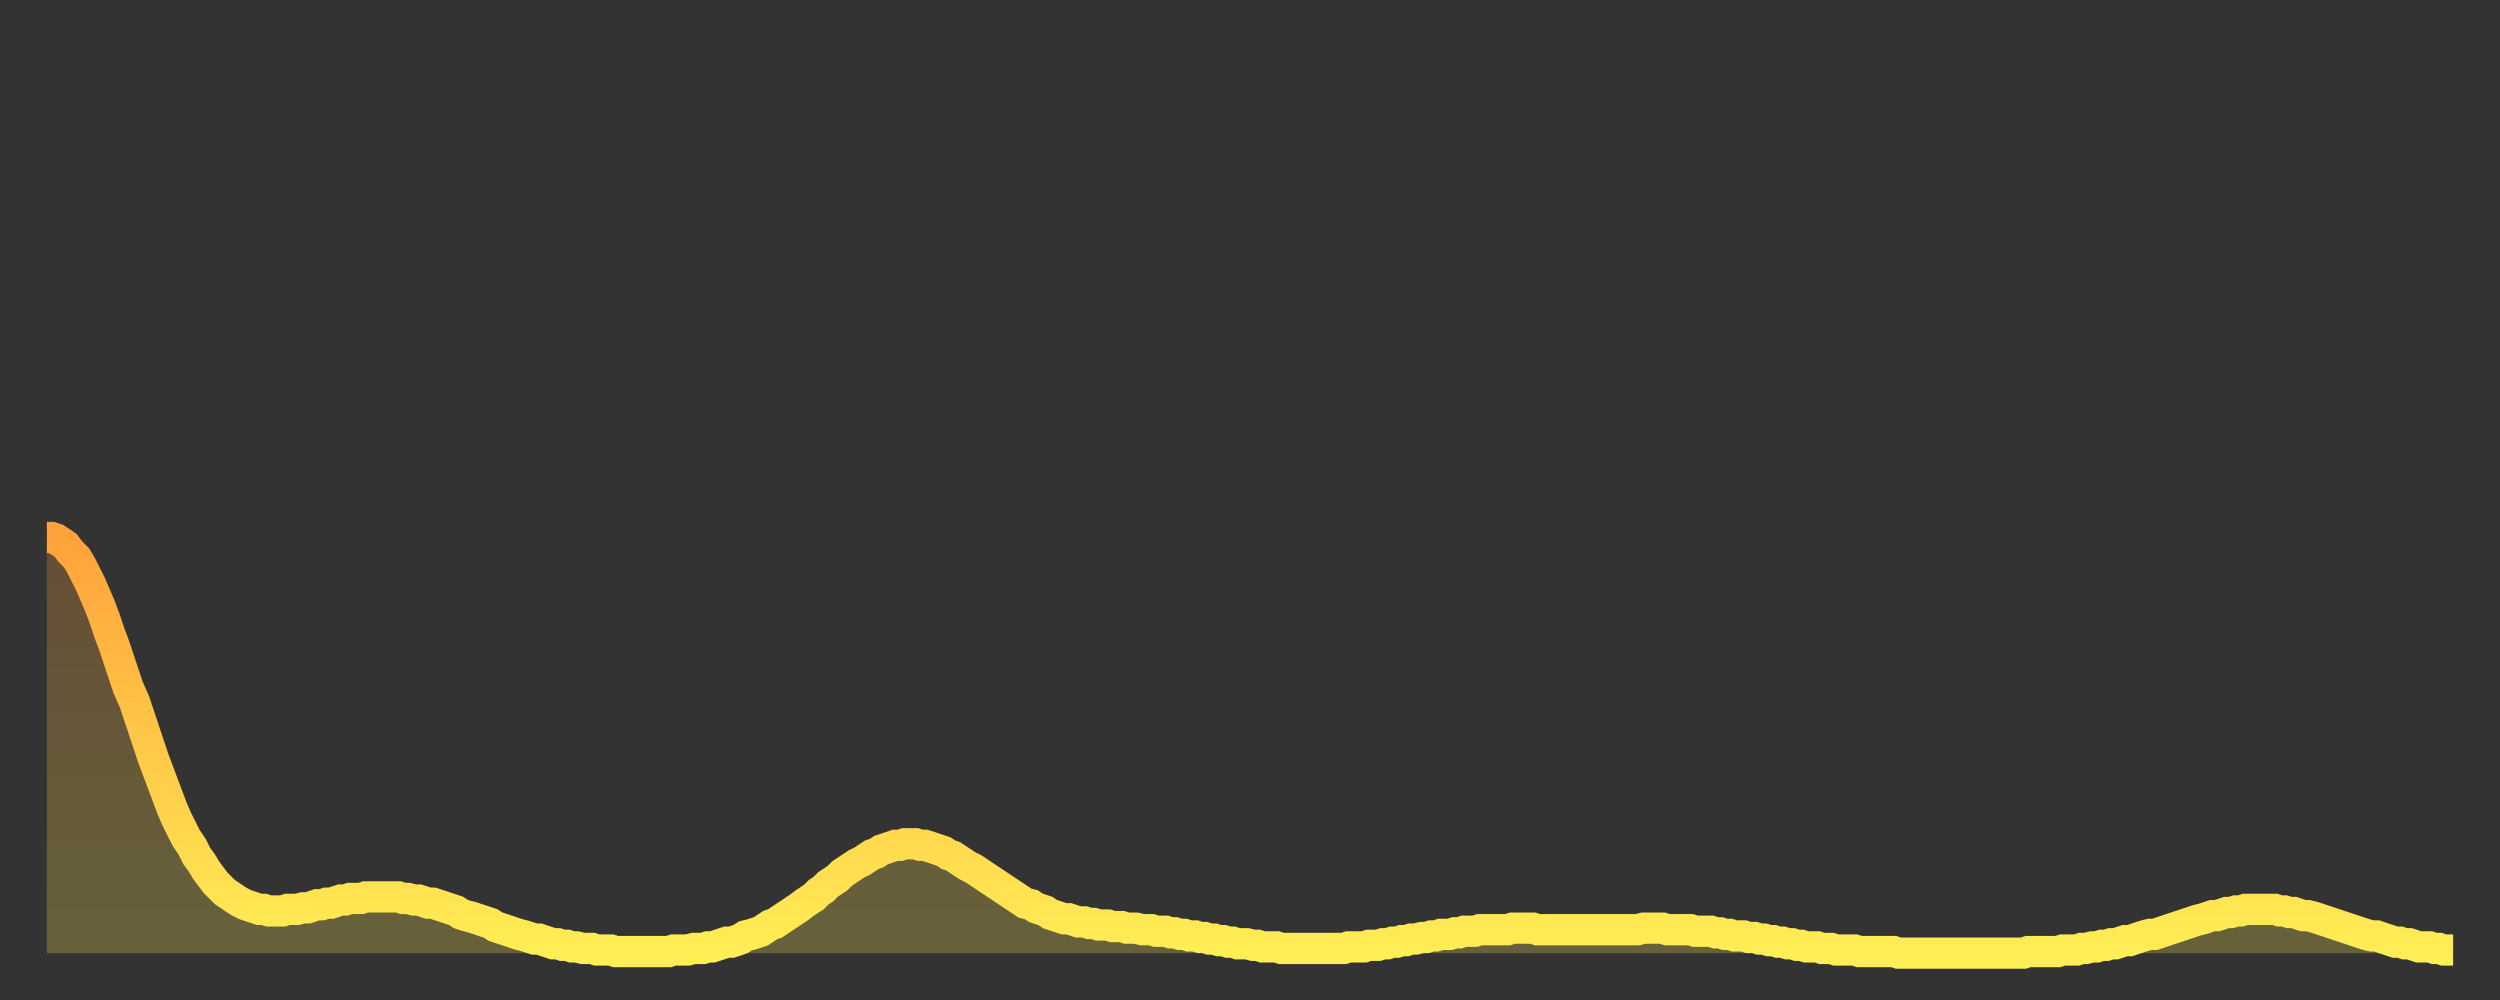 <?xml version="1.0" encoding="utf-8" ?>
<svg baseProfile="full" height="64" version="1.1" width="160" xmlns="http://www.w3.org/2000/svg" xmlns:ev="http://www.w3.org/2001/xml-events" xmlns:xlink="http://www.w3.org/1999/xlink"><rect width="100%" height="100%" fill="#333333" stroke="none"/><defs><linearGradient id="id57610" x1="0" x2="0" y1="0" y2="1"><stop offset="0%" stop-color="#ffa23b" /><stop offset="50%" stop-color="#ffc848" /><stop offset="100%" stop-color="#ffee55" /></linearGradient></defs><g transform="translate(3,3)"><g><path d="M 0.0 31.4 0.3 31.4 0.6 31.5 0.9 31.7 1.2 31.9 1.5 32.3 1.9 32.7 2.2 33.2 2.5 33.8 2.8 34.4 3.1 35.1 3.4 35.8 3.7 36.6 4.0 37.5 4.3 38.3 4.6 39.2 4.9 40.1 5.2 41.0 5.6 41.9 5.9 42.8 6.2 43.7 6.5 44.6 6.8 45.5 7.1 46.3 7.4 47.1 7.7 47.9 8.0 48.7 8.3 49.4 8.6 50.0 8.9 50.6 9.3 51.2 9.6 51.8 9.9 52.2 10.2 52.7 10.5 53.1 10.8 53.5 11.1 53.8 11.4 54.1 11.7 54.3 12.0 54.5 12.3 54.7 12.7 54.9 13.0 55.0 13.3 55.1 13.6 55.2 13.9 55.2 14.2 55.3 14.5 55.3 14.8 55.3 15.1 55.3 15.4 55.2 15.7 55.2 16.0 55.2 16.4 55.1 16.7 55.1 17.0 55.0 17.3 54.9 17.6 54.9 17.9 54.8 18.2 54.8 18.5 54.7 18.8 54.6 19.1 54.6 19.4 54.5 19.8 54.5 20.1 54.5 20.4 54.4 20.7 54.4 21.0 54.4 21.3 54.4 21.6 54.4 21.9 54.4 22.2 54.4 22.5 54.4 22.8 54.5 23.1 54.5 23.5 54.6 23.8 54.6 24.1 54.7 24.4 54.8 24.7 54.8 25.0 54.9 25.3 55.0 25.6 55.1 25.9 55.2 26.2 55.3 26.5 55.5 26.8 55.6 27.2 55.7 27.5 55.8 27.8 55.9 28.1 56.0 28.4 56.1 28.7 56.3 29.0 56.4 29.3 56.5 29.6 56.6 29.9 56.7 30.2 56.8 30.6 56.9 30.9 57.0 31.2 57.1 31.5 57.1 31.8 57.2 32.1 57.3 32.4 57.4 32.7 57.4 33.0 57.5 33.3 57.5 33.6 57.6 33.9 57.6 34.3 57.7 34.6 57.7 34.9 57.7 35.2 57.8 35.5 57.8 35.8 57.8 36.1 57.8 36.4 57.9 36.7 57.9 37.0 57.9 37.3 57.9 37.7 57.9 38.0 57.9 38.3 57.9 38.6 57.9 38.9 57.9 39.2 57.9 39.5 57.9 39.8 57.9 40.1 57.8 40.4 57.8 40.7 57.8 41.0 57.8 41.4 57.7 41.7 57.7 42.0 57.7 42.3 57.6 42.6 57.6 42.9 57.5 43.2 57.4 43.5 57.3 43.8 57.3 44.1 57.2 44.4 57.1 44.7 56.9 45.1 56.8 45.4 56.7 45.7 56.6 46.0 56.4 46.3 56.2 46.6 56.1 46.9 55.9 47.2 55.7 47.5 55.5 47.8 55.3 48.1 55.1 48.5 54.8 48.8 54.6 49.1 54.4 49.4 54.1 49.7 53.9 50.0 53.6 50.3 53.4 50.6 53.2 50.9 52.9 51.2 52.7 51.5 52.5 51.8 52.3 52.2 52.1 52.5 51.9 52.8 51.7 53.1 51.6 53.4 51.4 53.7 51.3 54.0 51.2 54.3 51.1 54.6 51.1 54.9 51.0 55.2 51.0 55.6 51.0 55.9 51.1 56.2 51.1 56.5 51.2 56.8 51.3 57.1 51.4 57.4 51.5 57.7 51.7 58.0 51.8 58.3 52.0 58.6 52.2 58.9 52.4 59.3 52.6 59.6 52.8 59.9 53.0 60.2 53.2 60.5 53.4 60.8 53.6 61.1 53.8 61.4 54.0 61.7 54.2 62.0 54.4 62.3 54.6 62.6 54.8 63.0 54.9 63.3 55.1 63.6 55.2 63.9 55.3 64.2 55.5 64.5 55.6 64.8 55.7 65.1 55.8 65.4 55.8 65.7 55.9 66.0 56.0 66.4 56.0 66.7 56.1 67.0 56.1 67.3 56.2 67.6 56.2 67.9 56.2 68.2 56.3 68.5 56.3 68.8 56.3 69.1 56.4 69.4 56.4 69.7 56.4 70.1 56.5 70.4 56.5 70.7 56.5 71.0 56.6 71.3 56.6 71.6 56.6 71.9 56.7 72.2 56.7 72.5 56.8 72.8 56.8 73.1 56.9 73.5 56.9 73.8 57.0 74.1 57.0 74.4 57.1 74.7 57.1 75.0 57.2 75.3 57.2 75.6 57.3 75.9 57.3 76.2 57.4 76.5 57.4 76.8 57.4 77.2 57.5 77.5 57.5 77.8 57.6 78.1 57.6 78.4 57.6 78.7 57.6 79.0 57.7 79.3 57.7 79.6 57.7 79.9 57.7 80.2 57.7 80.5 57.7 80.9 57.7 81.2 57.7 81.5 57.7 81.8 57.7 82.1 57.7 82.4 57.7 82.7 57.7 83.0 57.7 83.3 57.6 83.6 57.6 83.9 57.6 84.3 57.6 84.6 57.5 84.9 57.5 85.2 57.5 85.5 57.4 85.8 57.4 86.1 57.3 86.4 57.3 86.7 57.2 87.0 57.2 87.3 57.1 87.6 57.1 88.0 57.0 88.3 57.0 88.6 56.9 88.9 56.9 89.2 56.8 89.5 56.8 89.8 56.8 90.1 56.7 90.4 56.7 90.7 56.6 91.0 56.6 91.4 56.6 91.7 56.5 92.0 56.5 92.3 56.5 92.6 56.5 92.9 56.5 93.2 56.5 93.5 56.5 93.8 56.4 94.1 56.4 94.4 56.4 94.7 56.4 95.1 56.4 95.4 56.5 95.7 56.5 96.0 56.5 96.3 56.5 96.6 56.5 96.9 56.5 97.2 56.5 97.5 56.5 97.8 56.5 98.1 56.5 98.4 56.5 98.8 56.5 99.1 56.5 99.4 56.5 99.7 56.5 100.0 56.5 100.3 56.5 100.6 56.5 100.9 56.5 101.2 56.5 101.5 56.5 101.8 56.5 102.2 56.4 102.5 56.4 102.8 56.4 103.1 56.4 103.4 56.4 103.7 56.5 104.0 56.5 104.3 56.5 104.6 56.5 104.9 56.5 105.2 56.5 105.5 56.6 105.9 56.6 106.2 56.6 106.5 56.6 106.8 56.7 107.1 56.7 107.4 56.8 107.7 56.8 108.0 56.9 108.3 56.9 108.6 56.9 108.9 57.0 109.3 57.0 109.6 57.1 109.9 57.1 110.2 57.2 110.5 57.2 110.8 57.3 111.1 57.3 111.4 57.4 111.7 57.4 112.0 57.5 112.3 57.5 112.6 57.6 113.0 57.6 113.3 57.6 113.6 57.7 113.9 57.7 114.2 57.7 114.5 57.8 114.8 57.8 115.1 57.8 115.4 57.8 115.7 57.8 116.0 57.9 116.3 57.9 116.7 57.9 117.0 57.9 117.3 57.9 117.6 57.9 117.9 57.9 118.2 57.9 118.5 58.0 118.8 58.0 119.1 58.0 119.4 58.0 119.7 58.0 120.1 58.0 120.4 58.0 120.7 58.0 121.0 58.0 121.3 58.0 121.6 58.0 121.9 58.0 122.2 58.0 122.5 58.0 122.8 58.0 123.1 58.0 123.4 58.0 123.8 58.0 124.1 58.0 124.4 58.0 124.7 58.0 125.0 58.0 125.3 58.0 125.6 58.0 125.9 58.0 126.2 58.0 126.5 58.0 126.8 57.9 127.2 57.9 127.5 57.9 127.8 57.9 128.1 57.9 128.4 57.9 128.7 57.9 129.0 57.8 129.3 57.8 129.6 57.8 129.9 57.8 130.2 57.7 130.5 57.7 130.9 57.6 131.2 57.6 131.5 57.5 131.8 57.5 132.1 57.4 132.4 57.4 132.7 57.3 133.0 57.2 133.3 57.2 133.6 57.1 133.9 57.0 134.2 56.9 134.6 56.8 134.9 56.8 135.2 56.7 135.5 56.6 135.8 56.5 136.1 56.4 136.4 56.3 136.7 56.2 137.0 56.1 137.3 56.0 137.6 55.9 138.0 55.8 138.3 55.7 138.6 55.6 138.9 55.6 139.2 55.5 139.5 55.4 139.8 55.4 140.1 55.3 140.4 55.3 140.7 55.2 141.0 55.2 141.3 55.2 141.7 55.2 142.0 55.2 142.3 55.2 142.6 55.2 142.9 55.3 143.2 55.3 143.5 55.4 143.8 55.4 144.1 55.5 144.4 55.6 144.7 55.6 145.1 55.7 145.4 55.8 145.7 55.9 146.0 56.0 146.3 56.1 146.6 56.2 146.9 56.3 147.2 56.4 147.5 56.5 147.8 56.6 148.1 56.7 148.4 56.8 148.8 56.9 149.1 56.9 149.4 57.0 149.7 57.1 150.0 57.2 150.3 57.3 150.6 57.3 150.9 57.4 151.2 57.4 151.5 57.5 151.8 57.6 152.1 57.6 152.5 57.6 152.8 57.7 153.1 57.7 153.4 57.8 153.7 57.8 154.0 57.8" fill="none" id="graph-curve" opacity="1" stroke="url(#id57610)" stroke-width="2" /><path d="M 0 58 L 0.0 31.4 0.3 31.4 0.6 31.5 0.9 31.7 1.2 31.9 1.5 32.3 1.9 32.7 2.2 33.2 2.5 33.8 2.8 34.4 3.1 35.1 3.4 35.8 3.7 36.6 4.0 37.5 4.3 38.3 4.6 39.2 4.9 40.1 5.2 41.0 5.6 41.9 5.9 42.8 6.2 43.7 6.5 44.6 6.8 45.5 7.1 46.3 7.4 47.1 7.7 47.9 8.0 48.7 8.3 49.4 8.6 50.0 8.9 50.6 9.3 51.2 9.6 51.8 9.9 52.2 10.2 52.7 10.5 53.1 10.8 53.5 11.1 53.8 11.4 54.1 11.7 54.3 12.0 54.5 12.3 54.7 12.7 54.9 13.0 55.0 13.3 55.1 13.6 55.2 13.9 55.2 14.2 55.3 14.5 55.3 14.8 55.3 15.1 55.3 15.4 55.2 15.7 55.2 16.0 55.2 16.4 55.1 16.7 55.1 17.0 55.0 17.3 54.9 17.6 54.9 17.9 54.8 18.2 54.8 18.5 54.7 18.8 54.6 19.1 54.6 19.4 54.5 19.8 54.5 20.1 54.5 20.4 54.4 20.7 54.4 21.0 54.4 21.3 54.4 21.6 54.4 21.9 54.4 22.2 54.4 22.5 54.4 22.8 54.5 23.1 54.5 23.5 54.6 23.8 54.6 24.1 54.7 24.4 54.8 24.7 54.8 25.0 54.9 25.3 55.0 25.6 55.1 25.9 55.2 26.2 55.3 26.5 55.5 26.8 55.6 27.2 55.7 27.5 55.8 27.8 55.9 28.1 56.0 28.4 56.1 28.7 56.3 29.0 56.4 29.3 56.5 29.6 56.6 29.9 56.7 30.2 56.8 30.6 56.9 30.9 57.0 31.2 57.1 31.5 57.1 31.8 57.2 32.1 57.3 32.4 57.4 32.7 57.4 33.0 57.5 33.3 57.5 33.6 57.6 33.9 57.6 34.3 57.7 34.6 57.7 34.9 57.7 35.2 57.8 35.5 57.8 35.8 57.8 36.1 57.8 36.4 57.9 36.7 57.9 37.0 57.9 37.3 57.9 37.7 57.9 38.0 57.9 38.3 57.9 38.6 57.9 38.9 57.9 39.2 57.9 39.5 57.9 39.8 57.9 40.1 57.8 40.4 57.8 40.7 57.8 41.0 57.8 41.4 57.7 41.7 57.7 42.0 57.7 42.3 57.6 42.6 57.6 42.9 57.5 43.2 57.4 43.5 57.3 43.8 57.3 44.1 57.2 44.4 57.1 44.7 56.9 45.1 56.8 45.4 56.7 45.7 56.6 46.0 56.4 46.3 56.2 46.6 56.1 46.9 55.9 47.2 55.7 47.5 55.5 47.8 55.3 48.1 55.1 48.5 54.8 48.8 54.6 49.1 54.4 49.4 54.1 49.7 53.9 50.0 53.6 50.3 53.4 50.6 53.2 50.9 52.9 51.2 52.7 51.5 52.5 51.8 52.3 52.2 52.1 52.5 51.9 52.8 51.7 53.1 51.6 53.4 51.4 53.7 51.3 54.0 51.2 54.3 51.1 54.6 51.1 54.9 51.0 55.2 51.0 55.6 51.0 55.9 51.1 56.2 51.1 56.5 51.2 56.8 51.3 57.1 51.4 57.4 51.5 57.7 51.7 58.0 51.8 58.3 52.0 58.6 52.2 58.9 52.4 59.3 52.6 59.6 52.8 59.9 53.0 60.2 53.2 60.5 53.4 60.8 53.6 61.1 53.8 61.4 54.0 61.7 54.2 62.0 54.4 62.3 54.6 62.6 54.8 63.0 54.9 63.3 55.1 63.6 55.2 63.9 55.3 64.2 55.5 64.5 55.6 64.8 55.7 65.1 55.8 65.4 55.8 65.7 55.9 66.0 56.0 66.4 56.0 66.7 56.1 67.0 56.1 67.3 56.2 67.6 56.2 67.9 56.2 68.2 56.3 68.5 56.3 68.8 56.3 69.1 56.4 69.4 56.4 69.7 56.4 70.1 56.5 70.4 56.5 70.7 56.5 71.0 56.6 71.3 56.6 71.6 56.6 71.9 56.7 72.2 56.7 72.5 56.8 72.8 56.8 73.1 56.9 73.5 56.9 73.8 57.0 74.1 57.0 74.4 57.1 74.7 57.1 75.0 57.2 75.3 57.2 75.6 57.3 75.9 57.3 76.2 57.4 76.5 57.4 76.8 57.4 77.2 57.5 77.5 57.5 77.8 57.6 78.1 57.6 78.4 57.6 78.7 57.6 79.0 57.7 79.3 57.7 79.6 57.7 79.9 57.7 80.2 57.7 80.5 57.7 80.9 57.7 81.2 57.7 81.5 57.7 81.8 57.7 82.1 57.7 82.4 57.7 82.7 57.7 83.0 57.7 83.3 57.6 83.6 57.6 83.9 57.6 84.3 57.6 84.6 57.5 84.9 57.5 85.2 57.5 85.5 57.4 85.8 57.4 86.1 57.3 86.4 57.3 86.7 57.2 87.0 57.2 87.3 57.1 87.6 57.1 88.0 57.0 88.3 57.0 88.6 56.9 88.9 56.9 89.2 56.8 89.5 56.8 89.8 56.8 90.1 56.7 90.4 56.7 90.7 56.6 91.0 56.6 91.4 56.6 91.7 56.5 92.0 56.5 92.3 56.5 92.6 56.5 92.9 56.5 93.2 56.5 93.5 56.5 93.8 56.4 94.1 56.4 94.4 56.4 94.7 56.4 95.1 56.4 95.4 56.5 95.7 56.5 96.0 56.5 96.3 56.5 96.6 56.5 96.9 56.5 97.2 56.5 97.5 56.5 97.8 56.5 98.1 56.5 98.4 56.5 98.8 56.5 99.1 56.5 99.4 56.5 99.7 56.5 100.0 56.5 100.3 56.5 100.6 56.5 100.9 56.5 101.2 56.5 101.5 56.5 101.8 56.5 102.2 56.4 102.5 56.4 102.8 56.4 103.1 56.4 103.4 56.4 103.7 56.5 104.0 56.5 104.3 56.5 104.6 56.5 104.9 56.5 105.2 56.5 105.5 56.6 105.9 56.6 106.2 56.6 106.5 56.6 106.8 56.7 107.1 56.7 107.4 56.8 107.7 56.8 108.0 56.9 108.3 56.9 108.6 56.9 108.9 57.0 109.3 57.0 109.6 57.1 109.9 57.1 110.2 57.2 110.5 57.2 110.8 57.3 111.1 57.3 111.4 57.4 111.7 57.4 112.0 57.5 112.3 57.5 112.6 57.6 113.0 57.6 113.3 57.6 113.6 57.7 113.9 57.7 114.2 57.7 114.5 57.8 114.8 57.8 115.1 57.8 115.4 57.8 115.7 57.8 116.0 57.9 116.3 57.9 116.7 57.9 117.0 57.9 117.3 57.9 117.6 57.9 117.9 57.9 118.2 57.9 118.5 58.0 118.8 58.0 119.1 58.0 119.4 58.0 119.7 58.0 120.1 58.0 120.4 58.0 120.7 58.0 121.0 58.0 121.3 58.0 121.6 58.0 121.9 58.0 122.2 58.0 122.5 58.0 122.8 58.0 123.1 58.0 123.4 58.0 123.8 58.0 124.1 58.0 124.4 58.0 124.7 58.0 125.0 58.0 125.3 58.0 125.6 58.0 125.9 58.0 126.2 58.0 126.5 58.0 126.8 57.9 127.2 57.9 127.5 57.9 127.8 57.9 128.1 57.9 128.4 57.9 128.7 57.9 129.0 57.8 129.3 57.8 129.6 57.8 129.9 57.8 130.2 57.7 130.5 57.7 130.9 57.6 131.2 57.6 131.5 57.5 131.8 57.5 132.1 57.4 132.4 57.4 132.7 57.3 133.0 57.2 133.3 57.2 133.6 57.1 133.9 57.0 134.2 56.9 134.6 56.8 134.9 56.8 135.2 56.7 135.5 56.6 135.8 56.5 136.1 56.4 136.4 56.3 136.7 56.2 137.0 56.1 137.3 56.0 137.6 55.9 138.0 55.8 138.3 55.7 138.6 55.6 138.9 55.6 139.2 55.5 139.5 55.4 139.8 55.4 140.1 55.3 140.4 55.3 140.7 55.2 141.0 55.2 141.3 55.2 141.7 55.2 142.0 55.2 142.3 55.2 142.6 55.2 142.9 55.3 143.2 55.3 143.5 55.4 143.8 55.4 144.1 55.5 144.4 55.6 144.7 55.6 145.1 55.7 145.4 55.8 145.7 55.9 146.0 56.0 146.3 56.1 146.6 56.2 146.9 56.3 147.2 56.4 147.5 56.5 147.8 56.6 148.1 56.7 148.4 56.8 148.8 56.9 149.1 56.9 149.4 57.0 149.7 57.1 150.0 57.2 150.3 57.3 150.6 57.3 150.9 57.4 151.2 57.4 151.5 57.5 151.8 57.6 152.1 57.6 152.5 57.6 152.8 57.7 153.1 57.7 153.4 57.8 153.7 57.8 154.0 57.8 154 58" fill="url(#id57610)" fill-opacity=".25" id="graph-shadow" /></g></g></svg>